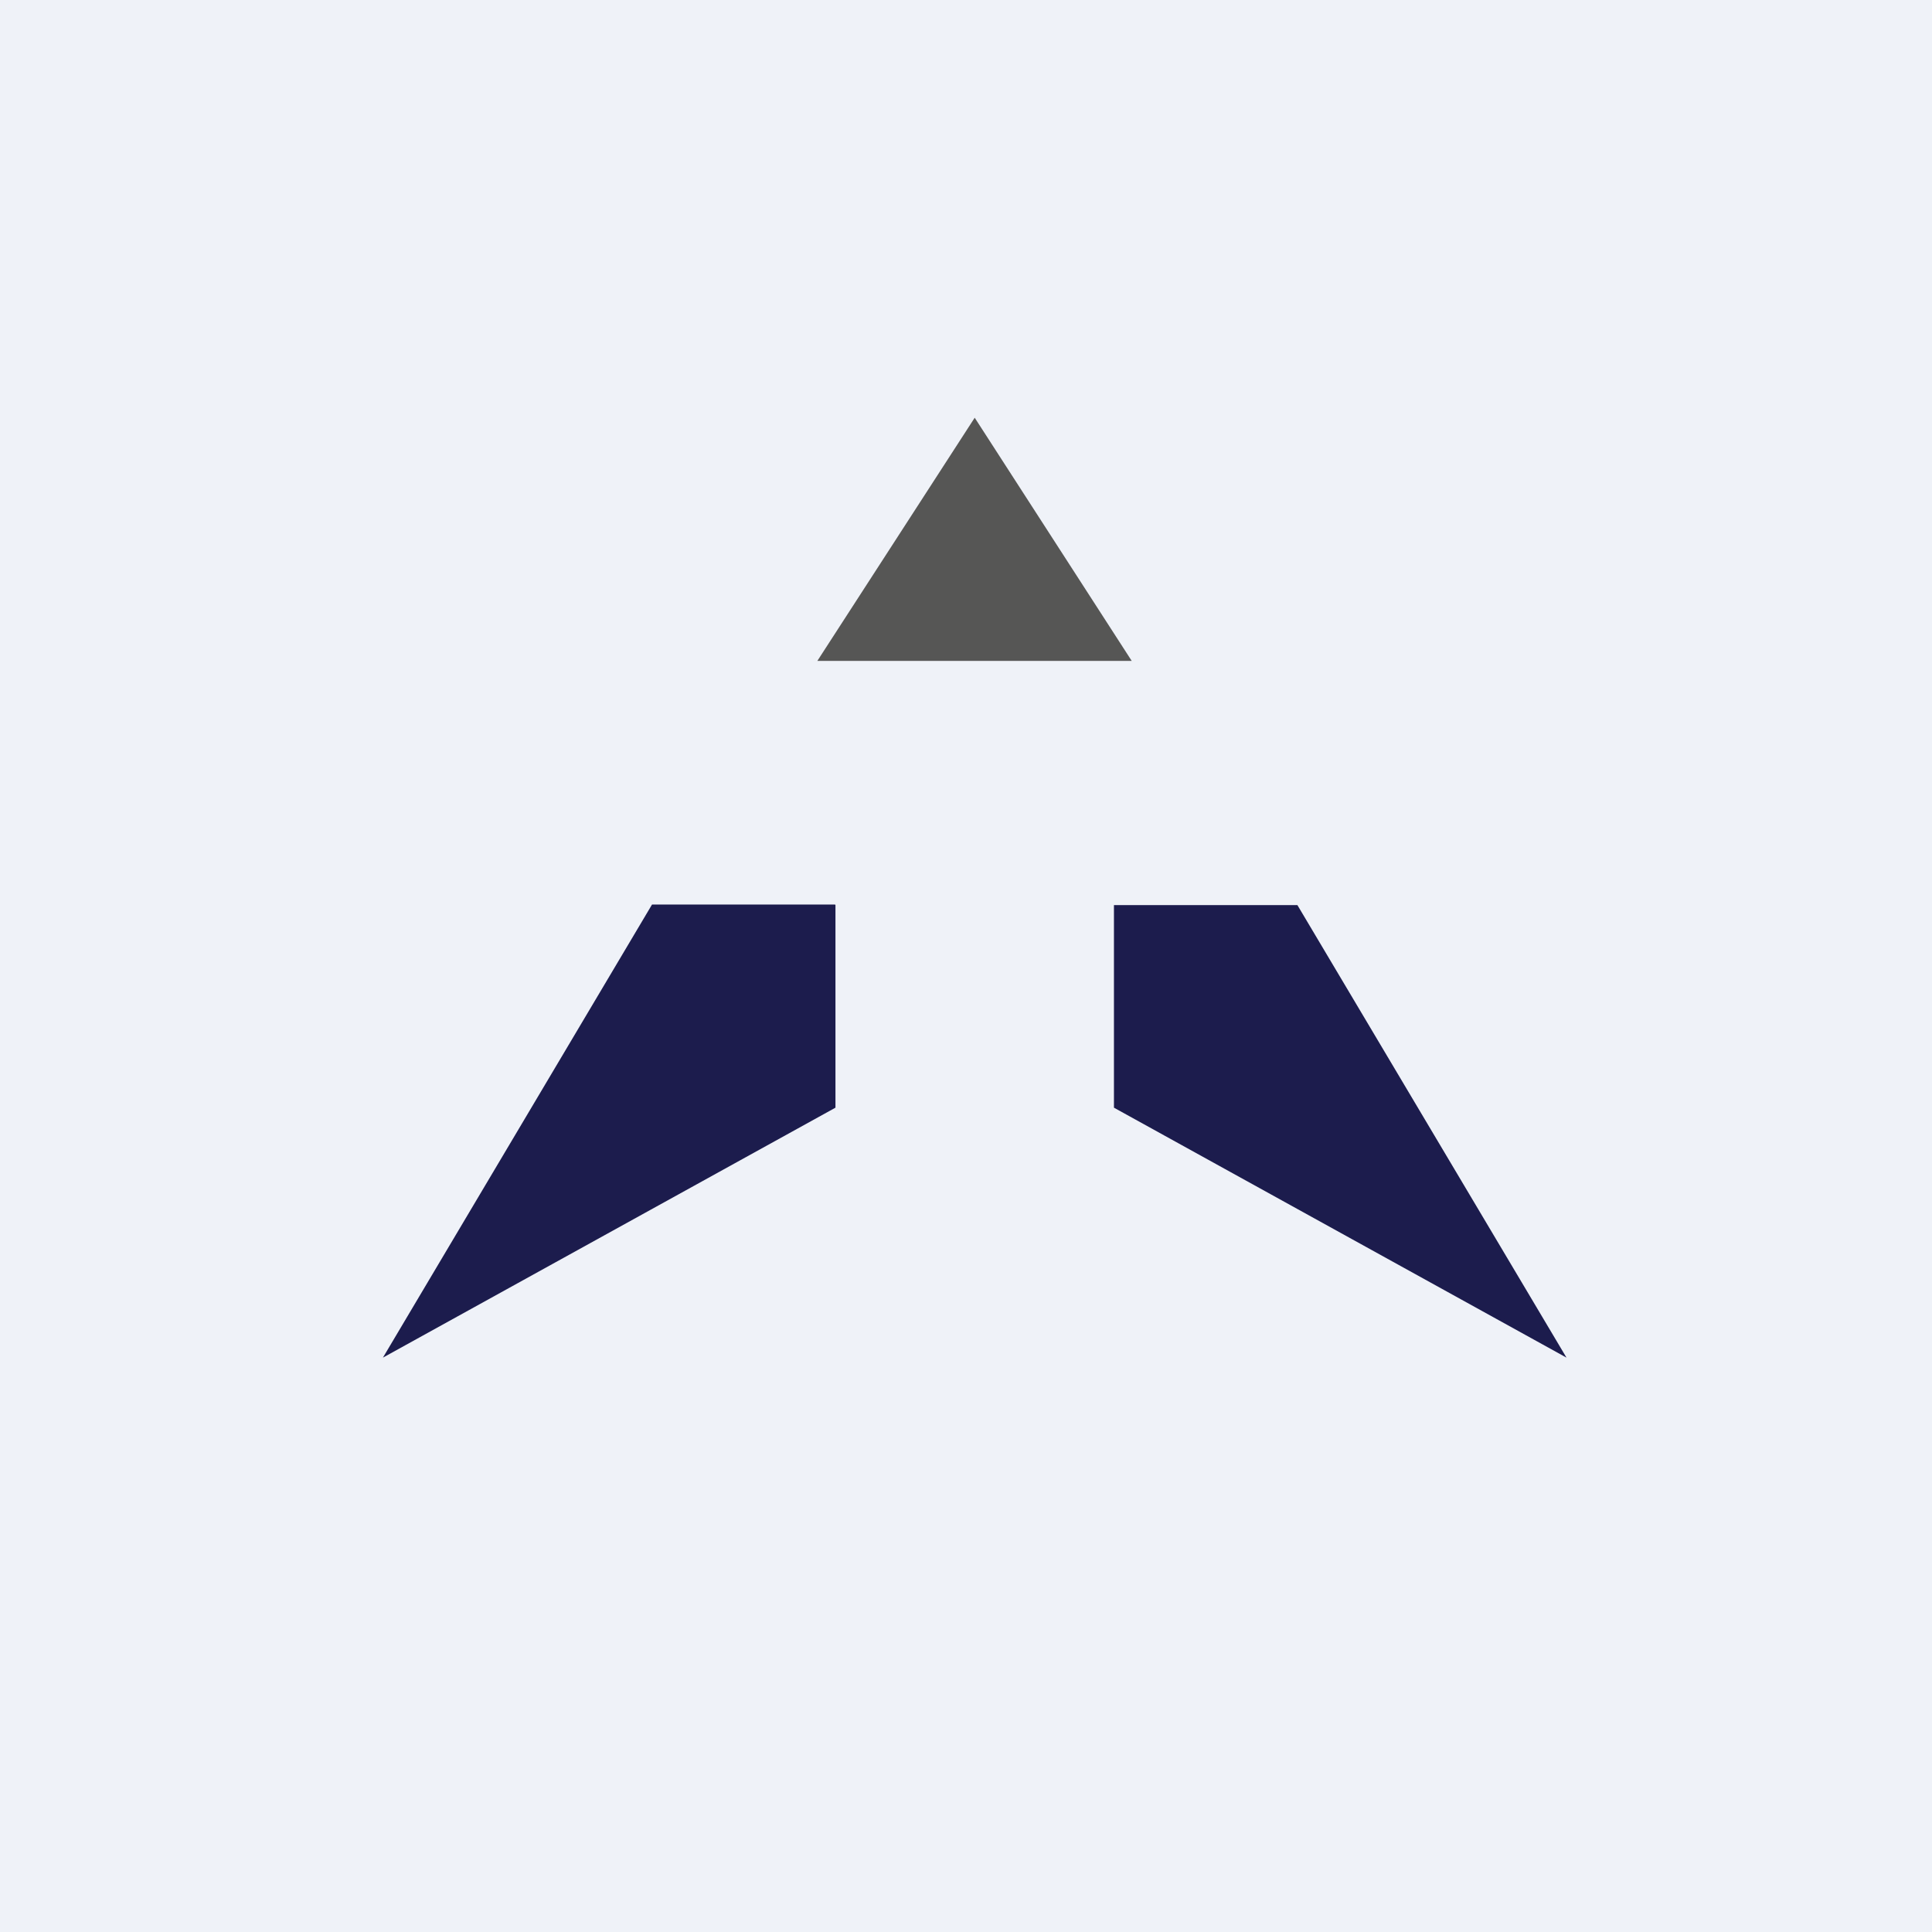 <?xml version="1.0" encoding="UTF-8"?>
<!-- generated by Finnhub -->
<svg viewBox="0 0 55.5 55.5" xmlns="http://www.w3.org/2000/svg">
<path d="M 0,0 H 55.5 V 55.5 H 0 Z" fill="rgb(239, 242, 248)"/>
<path d="M 23.99,25.985 H 18.73 L 11,39 L 24,31.82 V 26 Z M 32,26 H 37.27 L 45,39 L 32,31.82 V 26 Z" fill="rgb(28, 28, 77)"/>
<path d="M 32.51,18.985 H 23.48 L 28,12 L 32.52,19 Z" fill="rgb(86, 86, 85)"/>
</svg>
